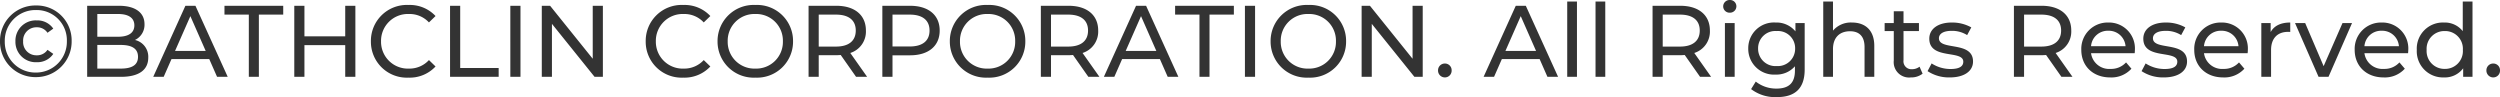 <svg xmlns="http://www.w3.org/2000/svg" width="492.72" height="19.14" viewBox="0 0 492.72 19.14"><defs><style>.a{fill:#333;}</style></defs><path class="a" d="M8,.06a7.009,7.009,0,0,0,7.08-7.1,6.885,6.885,0,0,0-7.04-7.02A6.976,6.976,0,0,0,.96-7,6.967,6.967,0,0,0,8,.06Zm0-.9A6.037,6.037,0,0,1,1.9-7a6.046,6.046,0,0,1,6.14-6.16,5.956,5.956,0,0,1,6.1,6.12A6.08,6.08,0,0,1,8-.84Zm.22-2.04a3.758,3.758,0,0,0,3.24-1.64l-1.14-.8A2.448,2.448,0,0,1,8.2-4.24,2.6,2.6,0,0,1,5.52-7,2.6,2.6,0,0,1,8.2-9.76a2.448,2.448,0,0,1,2.12,1.08l1.14-.82a3.79,3.79,0,0,0-3.24-1.62A4.007,4.007,0,0,0,4-7,4.007,4.007,0,0,0,8.22-2.88ZM27.56-7.26a3.318,3.318,0,0,0,1.88-3.12c0-2.26-1.8-3.62-5.02-3.62H18.14V0h6.68c3.54,0,5.36-1.38,5.36-3.78A3.383,3.383,0,0,0,27.56-7.26Zm-3.32-5.12c2.04,0,3.2.76,3.2,2.24S26.28-7.9,24.24-7.9h-4.1v-4.48Zm.5,10.76h-4.6V-6.28h4.6c2.22,0,3.42.72,3.42,2.34S26.96-1.62,24.74-1.62ZM43.74,0h2.1L39.48-14H37.5L31.16,0h2.06l1.54-3.5H42.2ZM35.46-5.1l3.02-6.86L41.5-5.1ZM50,0h1.98V-12.26h4.8V-14H45.2v1.74H50ZM69-14v6.02H60.96V-14h-2V0h2V-6.24H69V0h2V-14ZM81.46.16a6.947,6.947,0,0,0,5.34-2.2L85.5-3.3a5.206,5.206,0,0,1-3.94,1.68A5.288,5.288,0,0,1,76.06-7a5.288,5.288,0,0,1,5.5-5.38,5.188,5.188,0,0,1,3.94,1.66l1.3-1.26a6.918,6.918,0,0,0-5.32-2.18A7.082,7.082,0,0,0,74.06-7,7.076,7.076,0,0,0,81.46.16ZM89.66,0h9.58V-1.74H91.66V-14h-2Zm11.88,0h2V-14h-2Zm16.24-14V-3.56L109.38-14h-1.64V0h2V-10.44L118.14,0h1.64V-14ZM135.62.16a6.947,6.947,0,0,0,5.34-2.2l-1.3-1.26a5.206,5.206,0,0,1-3.94,1.68A5.288,5.288,0,0,1,130.22-7a5.288,5.288,0,0,1,5.5-5.38,5.187,5.187,0,0,1,3.94,1.66l1.3-1.26a6.918,6.918,0,0,0-5.32-2.18A7.082,7.082,0,0,0,128.22-7,7.076,7.076,0,0,0,135.62.16Zm14.22,0A7.093,7.093,0,0,0,157.26-7a7.093,7.093,0,0,0-7.42-7.16A7.116,7.116,0,0,0,142.38-7,7.116,7.116,0,0,0,149.84.16Zm0-1.78A5.266,5.266,0,0,1,144.38-7a5.266,5.266,0,0,1,5.46-5.38A5.256,5.256,0,0,1,155.26-7,5.256,5.256,0,0,1,149.84-1.62ZM171.86,0l-3.32-4.7a4.418,4.418,0,0,0,3.08-4.42c0-3.04-2.2-4.88-5.84-4.88h-5.46V0h2V-4.26h3.46c.3,0,.6-.02.88-.04L169.68,0Zm-6.14-5.96h-3.4v-6.3h3.4c2.56,0,3.9,1.14,3.9,3.14S168.28-5.96,165.72-5.96ZM180.32-14h-5.46V0h2V-4.24h3.46c3.64,0,5.84-1.84,5.84-4.88S183.96-14,180.32-14Zm-.06,8.02h-3.4v-6.28h3.4c2.56,0,3.9,1.14,3.9,3.14S182.82-5.98,180.26-5.98ZM195.62.16A7.093,7.093,0,0,0,203.04-7a7.093,7.093,0,0,0-7.42-7.16A7.116,7.116,0,0,0,188.16-7,7.116,7.116,0,0,0,195.62.16Zm0-1.78A5.266,5.266,0,0,1,190.16-7a5.266,5.266,0,0,1,5.46-5.38A5.256,5.256,0,0,1,201.04-7,5.256,5.256,0,0,1,195.62-1.62ZM217.64,0l-3.32-4.7a4.418,4.418,0,0,0,3.08-4.42c0-3.04-2.2-4.88-5.84-4.88H206.1V0h2V-4.26h3.46c.3,0,.6-.02.88-.04L215.46,0ZM211.5-5.96h-3.4v-6.3h3.4c2.56,0,3.9,1.14,3.9,3.14S214.06-5.96,211.5-5.96ZM231.1,0h2.1l-6.36-14h-1.98L218.52,0h2.06l1.54-3.5h7.44Zm-8.28-5.1,3.02-6.86,3.02,6.86ZM237.36,0h1.98V-12.26h4.8V-14H232.56v1.74h4.8Zm8.96,0h2V-14h-2Zm12.52.16A7.093,7.093,0,0,0,266.26-7a7.093,7.093,0,0,0-7.42-7.16A7.116,7.116,0,0,0,251.38-7,7.116,7.116,0,0,0,258.84.16Zm0-1.78A5.266,5.266,0,0,1,253.38-7a5.266,5.266,0,0,1,5.46-5.38A5.256,5.256,0,0,1,264.26-7,5.256,5.256,0,0,1,258.84-1.62ZM279.36-14V-3.56L270.96-14h-1.64V0h2V-10.44L279.72,0h1.64V-14ZM285.74.12a1.333,1.333,0,0,0,1.32-1.38,1.316,1.316,0,0,0-1.32-1.36,1.336,1.336,0,0,0-1.36,1.36A1.353,1.353,0,0,0,285.74.12ZM305.94,0h2.1l-6.36-14H299.7L293.36,0h2.06l1.54-3.5h7.44Zm-8.28-5.1,3.02-6.86L303.7-5.1ZM309.84,0h1.92V-14.84h-1.92Zm5.58,0h1.92V-14.84h-1.92ZM338.2,0l-3.32-4.7a4.418,4.418,0,0,0,3.08-4.42c0-3.04-2.2-4.88-5.84-4.88h-5.46V0h2V-4.26h3.46c.3,0,.6-.02.88-.04L336.02,0Zm-6.14-5.96h-3.4v-6.3h3.4c2.56,0,3.9,1.14,3.9,3.14S334.62-5.96,332.06-5.96Zm9.82-6.68a1.256,1.256,0,0,0,1.3-1.28,1.244,1.244,0,0,0-1.3-1.22,1.264,1.264,0,0,0-1.3,1.26A1.248,1.248,0,0,0,341.88-12.64ZM340.92,0h1.92V-10.6h-1.92Zm13.9-10.6v1.64a4.837,4.837,0,0,0-3.92-1.74,5.061,5.061,0,0,0-5.38,5.12A5.077,5.077,0,0,0,350.9-.44a4.85,4.85,0,0,0,3.82-1.64v.84c0,2.4-1.14,3.56-3.64,3.56A6.47,6.47,0,0,1,347,.94l-.92,1.48A7.847,7.847,0,0,0,351.14,4c3.6,0,5.5-1.7,5.5-5.44V-10.6Zm-3.7,8.48a3.416,3.416,0,0,1-3.66-3.46,3.39,3.39,0,0,1,3.66-3.44,3.384,3.384,0,0,1,3.64,3.44A3.411,3.411,0,0,1,351.12-2.12Zm14.84-8.58a4.6,4.6,0,0,0-3.74,1.6v-5.74H360.3V0h1.92V-5.46c0-2.3,1.32-3.52,3.36-3.52,1.82,0,2.86,1.02,2.86,3.1V0h1.92V-6.1C370.36-9.22,368.54-10.7,365.96-10.7ZM379.28-2a2.418,2.418,0,0,1-1.5.5,1.562,1.562,0,0,1-1.66-1.78V-9.02h3.04V-10.6h-3.04v-2.32H374.2v2.32h-1.8v1.58h1.8V-3.2A3.025,3.025,0,0,0,377.56.12a3.622,3.622,0,0,0,2.32-.74ZM385.24.12c2.82,0,4.58-1.22,4.58-3.14,0-4.12-6.72-2.08-6.72-4.58,0-.84.82-1.46,2.5-1.46a5.536,5.536,0,0,1,3.06.84l.82-1.52a7.713,7.713,0,0,0-3.86-.96c-2.72,0-4.42,1.28-4.42,3.18,0,4.22,6.7,2.16,6.7,4.54,0,.9-.74,1.44-2.52,1.44a6.812,6.812,0,0,1-3.72-1.1l-.8,1.52A7.65,7.65,0,0,0,385.24.12ZM409.42,0,406.1-4.7a4.418,4.418,0,0,0,3.08-4.42c0-3.04-2.2-4.88-5.84-4.88h-5.46V0h2V-4.26h3.46c.3,0,.6-.02.88-.04L407.24,0Zm-6.14-5.96h-3.4v-6.3h3.4c2.56,0,3.9,1.14,3.9,3.14S405.84-5.96,403.28-5.96Zm18.44.72a5.111,5.111,0,0,0-5.24-5.46,5.191,5.191,0,0,0-5.32,5.4c0,3.16,2.28,5.42,5.7,5.42a5.32,5.32,0,0,0,4.18-1.72l-1.06-1.24a3.958,3.958,0,0,1-3.06,1.28,3.59,3.59,0,0,1-3.84-3.1h8.6C421.7-4.84,421.72-5.08,421.72-5.24Zm-5.24-3.84a3.306,3.306,0,0,1,3.4,3.04h-6.8A3.3,3.3,0,0,1,416.48-9.08ZM427.42.12C430.24.12,432-1.1,432-3.02c0-4.12-6.72-2.08-6.72-4.58,0-.84.82-1.46,2.5-1.46a5.536,5.536,0,0,1,3.06.84l.82-1.52a7.713,7.713,0,0,0-3.86-.96c-2.72,0-4.42,1.28-4.42,3.18,0,4.22,6.7,2.16,6.7,4.54,0,.9-.74,1.44-2.52,1.44a6.812,6.812,0,0,1-3.72-1.1l-.8,1.52A7.65,7.65,0,0,0,427.42.12Zm16.56-5.36a5.111,5.111,0,0,0-5.24-5.46,5.191,5.191,0,0,0-5.32,5.4c0,3.16,2.28,5.42,5.7,5.42A5.32,5.32,0,0,0,443.3-1.6l-1.06-1.24a3.958,3.958,0,0,1-3.06,1.28,3.59,3.59,0,0,1-3.84-3.1h8.6C443.96-4.84,443.98-5.08,443.98-5.24Zm-5.24-3.84a3.306,3.306,0,0,1,3.4,3.04h-6.8A3.3,3.3,0,0,1,438.74-9.08Zm9.74.26V-10.6h-1.84V0h1.92V-5.28c0-2.32,1.28-3.58,3.34-3.58a3.39,3.39,0,0,1,.44.02V-10.7C450.48-10.7,449.16-10.06,448.48-8.82Zm14.16-1.78-3.72,8.5-3.64-8.5h-2L457.92,0h1.96l4.64-10.6ZM475.6-5.24a5.111,5.111,0,0,0-5.24-5.46,5.191,5.191,0,0,0-5.32,5.4c0,3.16,2.28,5.42,5.7,5.42a5.32,5.32,0,0,0,4.18-1.72l-1.06-1.24a3.958,3.958,0,0,1-3.06,1.28,3.59,3.59,0,0,1-3.84-3.1h8.6C475.58-4.84,475.6-5.08,475.6-5.24Zm-5.24-3.84a3.306,3.306,0,0,1,3.4,3.04h-6.8A3.3,3.3,0,0,1,470.36-9.08Zm15.98-5.76V-9a4.51,4.51,0,0,0-3.7-1.7,5.145,5.145,0,0,0-5.36,5.4A5.161,5.161,0,0,0,482.64.12a4.478,4.478,0,0,0,3.78-1.8V0h1.84V-14.84ZM482.8-1.56a3.51,3.51,0,0,1-3.58-3.74,3.493,3.493,0,0,1,3.58-3.72,3.489,3.489,0,0,1,3.56,3.72A3.505,3.505,0,0,1,482.8-1.56ZM492.36.12a1.333,1.333,0,0,0,1.32-1.38,1.316,1.316,0,0,0-1.32-1.36A1.336,1.336,0,0,0,491-1.26,1.353,1.353,0,0,0,492.36.12Z" transform="translate(-0.96 15.14)"/></svg>